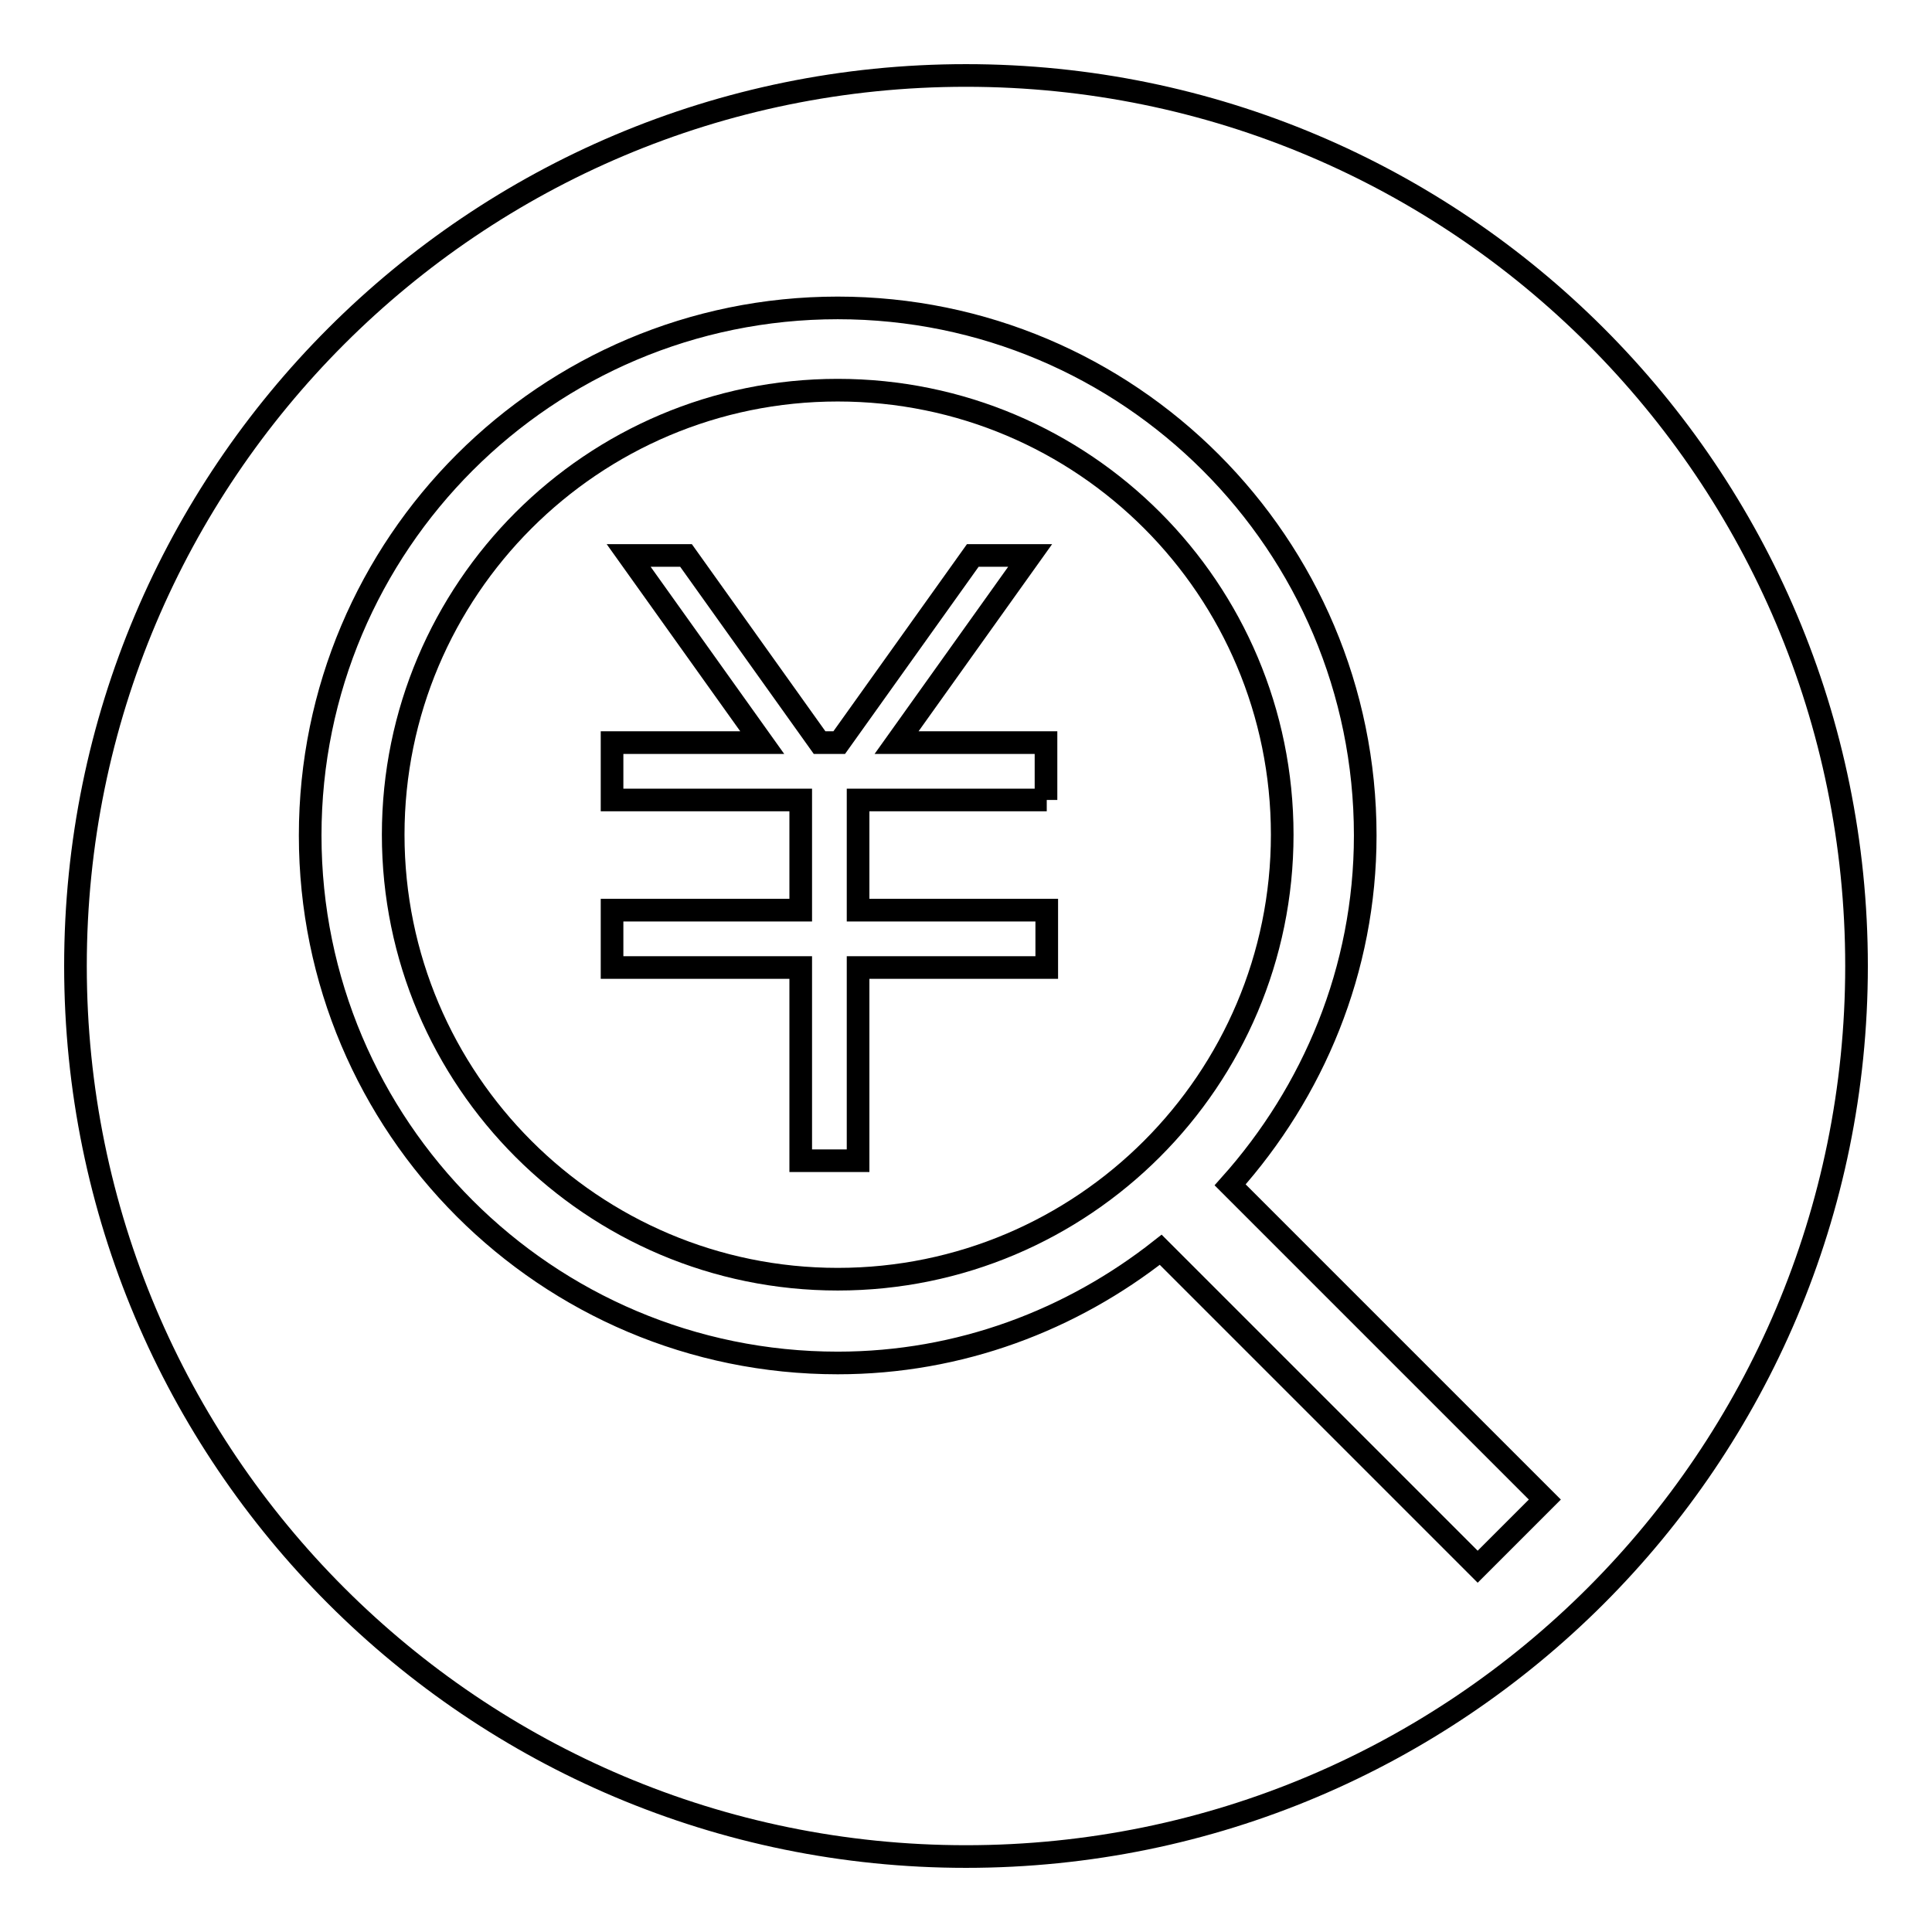<?xml version="1.0" encoding="utf-8"?>
<!-- Svg Vector Icons : http://www.onlinewebfonts.com/icon -->
<!DOCTYPE svg PUBLIC "-//W3C//DTD SVG 1.1//EN" "http://www.w3.org/Graphics/SVG/1.1/DTD/svg11.dtd">
<svg version="1.1" xmlns="http://www.w3.org/2000/svg" xmlns:xlink="http://www.w3.org/1999/xlink" x="0px" y="0px" viewBox="0 0 256 256" enable-background="new 0 0 256 256" xml:space="preserve">
<g><g><path stroke-width="3" fill-opacity="0" stroke="#000000"  d="M128,10C62.8,10,10,62.8,10,128c0,65.2,52.8,118,118,118c65.2,0,118-52.8,118-118C246,62.8,193.2,10,128,10z M195.8,207.6l-42-42c-11.8,9.3-26.6,15-42.8,15c-38.6,0-69.9-31.3-69.9-69.9c0-38.6,31.3-69.9,69.9-69.9c38.6,0,69.9,31.3,69.9,69.9c0,17.8-6.9,34-17.9,46.3l41.7,41.7L195.8,207.6z"/><path stroke-width="3" fill-opacity="0" stroke="#000000"  d="M111,51.7c-32.5,0-58.9,26.4-58.9,58.9c0,32.5,26.4,58.9,58.9,58.9c32.5,0,58.9-26.4,58.9-58.9C169.9,78.1,143.6,51.7,111,51.7z M138.7,106h-25v14.6h25v7.6h-25v25.6h-7.6v-25.6h-25v-7.6h25V106h-25v-7.6H101L83.3,73.6h7.6l17.7,24.8h2.6l17.7-24.8h7.6l-17.7,24.8h19.8V106L138.7,106z"/></g></g>
</svg>